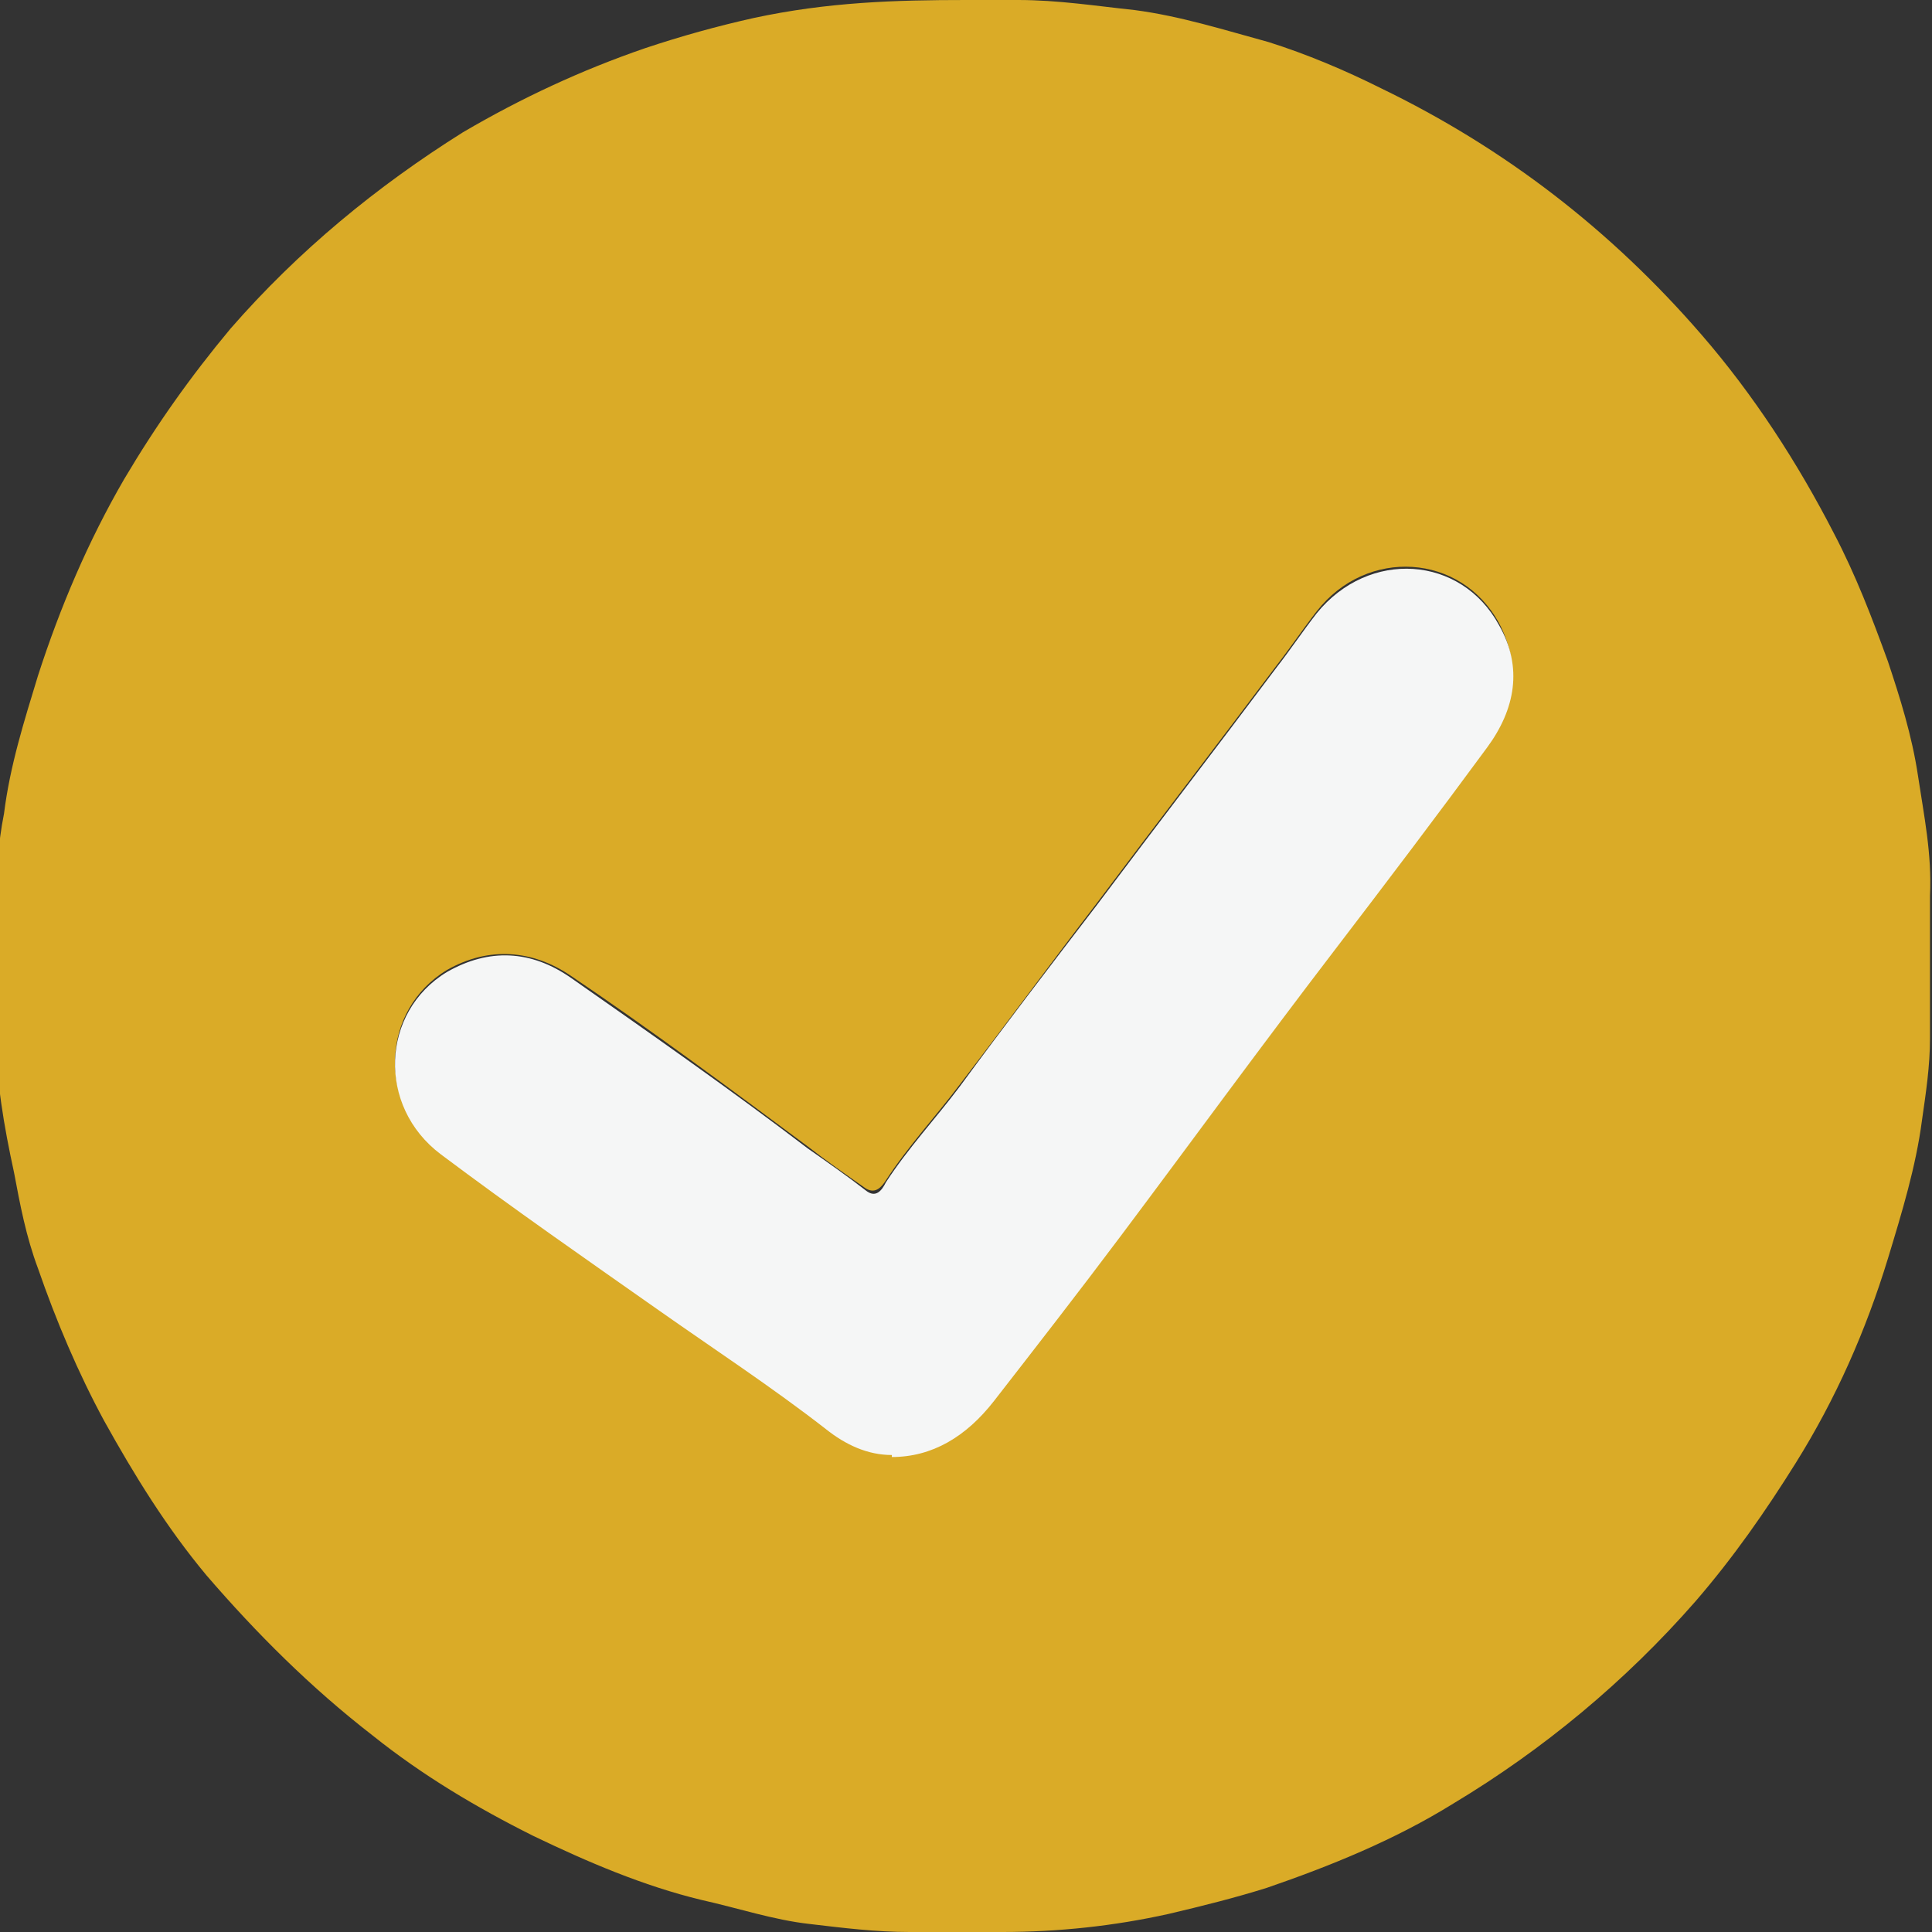 <?xml version="1.0" encoding="UTF-8"?>
<svg id="Layer_1" data-name="Layer 1" xmlns="http://www.w3.org/2000/svg" viewBox="0 0 9.64 9.64">
  <rect x="0" y="0" width="9.64" height="9.64" fill="#333333" stroke="none"/>
  <defs>
    <style>
      .cls-1 {
        fill: #f5f6f6;
      }

      .cls-2 {
        fill: #daab27;
      }
    </style>
  </defs>
  <path class="cls-2" d="m4.45,7.26c.2,0,.37-.09.51-.28.21-.27.42-.55.63-.82.36-.47.71-.95,1.07-1.43.25-.34.51-.67.76-1.01.14-.19.17-.4.06-.61-.19-.35-.66-.38-.91-.06-.07.09-.13.18-.2.27-.3.4-.6.79-.9,1.19-.23.3-.45.6-.68.9-.12.16-.26.31-.37.48-.02.03-.05.07-.1.04-.1-.07-.2-.14-.29-.21-.39-.29-.78-.58-1.18-.85-.19-.13-.41-.15-.62-.03-.33.2-.35.67-.03.91.36.27.72.53,1.09.78.28.2.56.39.83.59.1.08.22.12.33.13M4.82,0c.09,0,.17,0,.26,0,.2,0,.39.03.58.05.23.03.45.1.67.16.19.06.38.14.56.23.62.3,1.15.71,1.6,1.23.26.3.48.64.66.99.11.21.19.42.27.64.06.18.12.37.15.57.03.2.07.39.06.6,0,.24,0,.47,0,.71,0,.14-.02.27-.04.41-.03.23-.1.46-.17.69-.11.36-.26.7-.46,1.02-.15.24-.31.47-.5.69-.35.4-.76.74-1.21,1.01-.29.18-.61.31-.93.42-.16.05-.32.09-.49.13-.27.06-.55.09-.83.09-.15,0-.31,0-.46,0-.17,0-.33-.02-.5-.04-.18-.02-.36-.08-.54-.12-.29-.07-.57-.19-.84-.32-.28-.14-.55-.3-.8-.5-.31-.24-.58-.51-.83-.8-.2-.24-.36-.5-.51-.77-.13-.24-.24-.5-.33-.76-.06-.16-.09-.32-.12-.48-.05-.23-.09-.46-.09-.69,0-.21,0-.42,0-.63,0-.16.01-.32.04-.47.03-.24.1-.46.17-.69.11-.34.25-.67.43-.98.16-.27.33-.51.53-.75.34-.39.73-.71,1.16-.98.29-.17.59-.31.91-.42.18-.06.36-.11.54-.15C4.13.01,4.47,0,4.82,0"/>
  <path class="cls-1" d="m4.45,7.26c-.12,0-.23-.05-.33-.13-.27-.21-.56-.4-.83-.59-.37-.26-.73-.51-1.09-.78-.32-.24-.3-.71.03-.91.21-.12.42-.11.62.03.4.28.8.56,1.18.85.1.07.2.14.29.21.05.04.08,0,.1-.04.11-.17.25-.32.37-.48.22-.3.45-.6.68-.9.3-.4.6-.79.9-1.19.07-.09.13-.18.2-.27.26-.32.72-.29.91.06.12.21.08.42-.06.61-.25.34-.5.67-.76,1.01-.36.47-.71.95-1.07,1.43-.21.28-.42.55-.63.82-.14.18-.31.28-.51.28"/>
</svg>